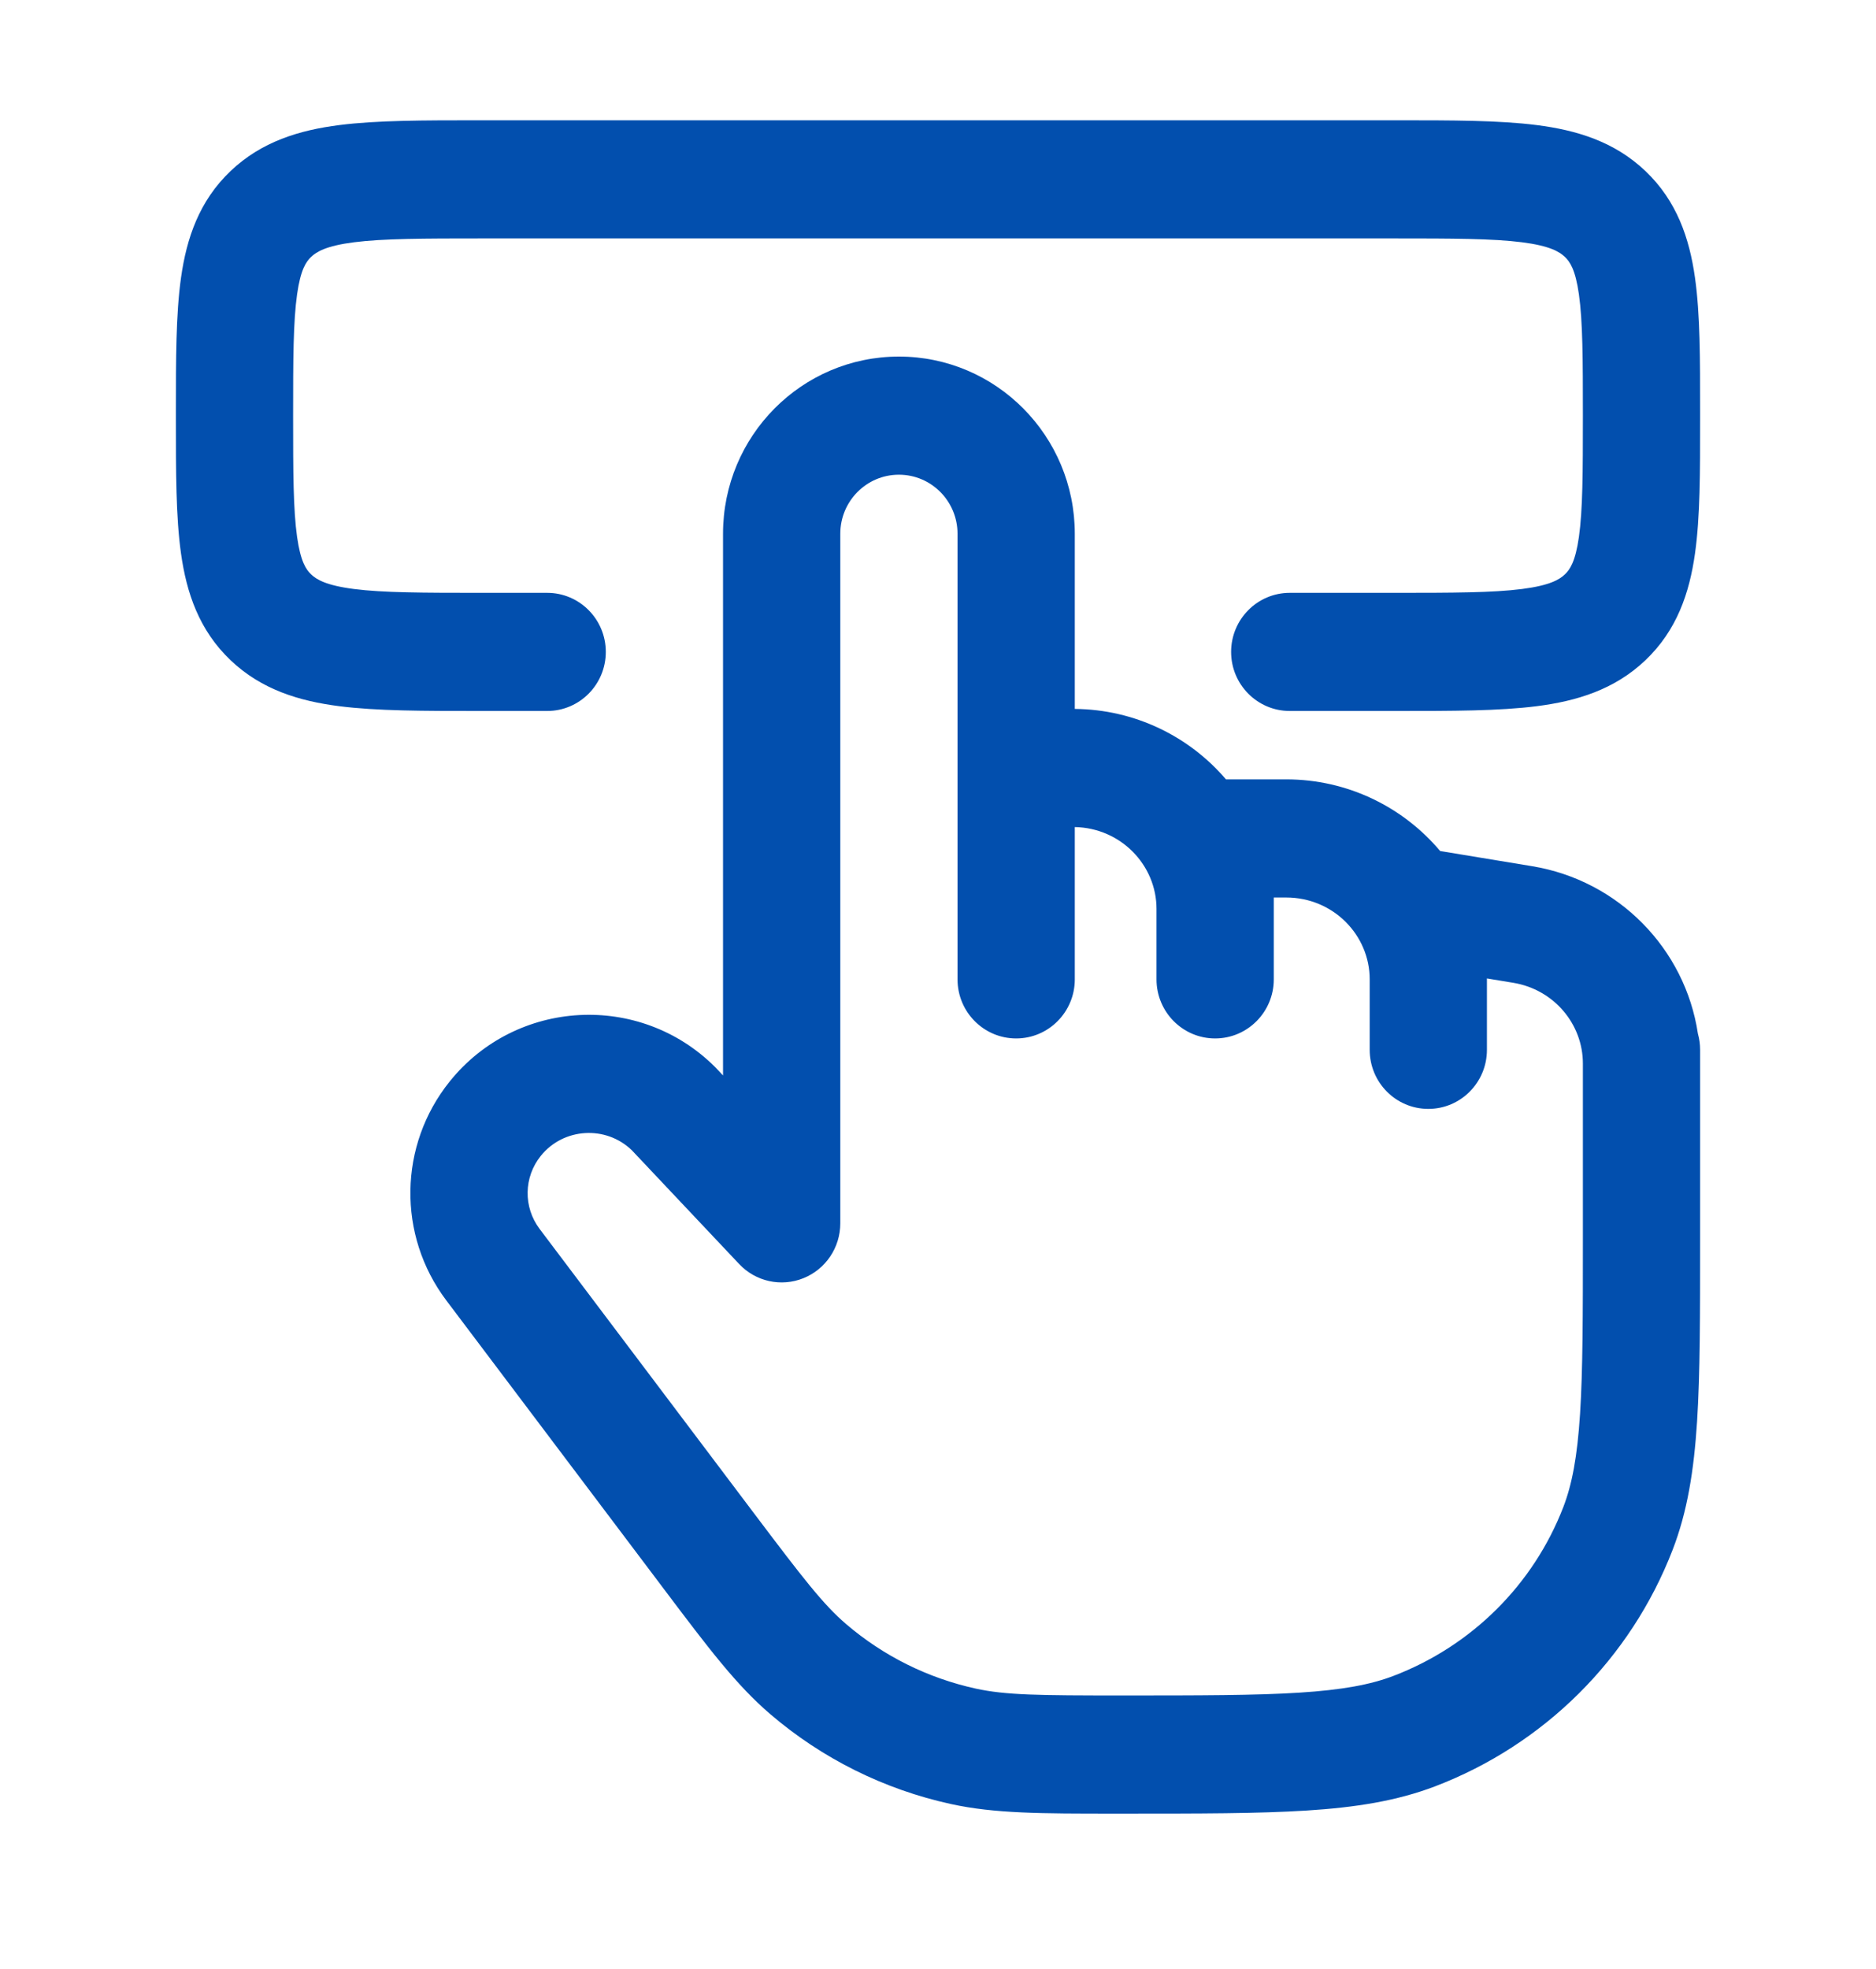 <svg width="61" height="64" viewBox="0 0 61 64" fill="none" xmlns="http://www.w3.org/2000/svg">
<path fill-rule="evenodd" clip-rule="evenodd" d="M29.229 15.43C28.176 15.43 27.323 16.29 27.323 17.35V39.764C27.323 40.55 26.848 41.256 26.124 41.547C25.399 41.839 24.572 41.657 24.035 41.087L20.546 37.39C19.701 36.571 18.32 36.656 17.585 37.57C17.027 38.263 17.012 39.237 17.547 39.947L24.488 49.15C26.115 51.306 26.763 52.148 27.516 52.793C28.722 53.825 30.169 54.546 31.728 54.887C32.703 55.1 33.774 55.11 36.484 55.11C39.011 55.11 40.818 55.109 42.245 55.019C43.656 54.929 44.567 54.758 45.31 54.474C47.857 53.501 49.862 51.503 50.833 48.986C51.115 48.255 51.287 47.357 51.377 45.957C51.468 44.541 51.469 42.747 51.469 40.233V34.57C51.469 33.292 50.534 32.165 49.205 31.945L48.349 31.804V34.124C48.349 35.185 47.496 36.044 46.443 36.044C45.39 36.044 44.537 35.185 44.537 34.124V31.834C44.537 30.393 43.35 29.173 41.822 29.173H41.418V31.834C41.418 32.894 40.564 33.754 39.511 33.754C38.459 33.754 37.605 32.894 37.605 31.834V29.544C37.605 28.121 36.448 26.913 34.948 26.883V31.834C34.948 32.894 34.094 33.754 33.042 33.754C31.989 33.754 31.135 32.894 31.135 31.834V17.35C31.135 16.29 30.282 15.43 29.229 15.43ZM34.948 23.043V17.35C34.948 14.169 32.387 11.59 29.229 11.59C26.071 11.59 23.51 14.169 23.51 17.35V34.957L23.286 34.719C23.272 34.704 23.258 34.69 23.243 34.675C20.801 32.246 16.785 32.464 14.623 35.152C12.96 37.219 12.914 40.151 14.512 42.269L21.453 51.472C21.5 51.535 21.546 51.596 21.592 51.657C23.034 53.569 23.939 54.77 25.047 55.718C26.733 57.162 28.751 58.165 30.92 58.639C32.343 58.95 33.848 58.95 36.255 58.95H36.484H36.548C38.996 58.95 40.924 58.95 42.484 58.851C44.074 58.75 45.411 58.541 46.661 58.065C50.208 56.711 53.019 53.92 54.387 50.377C54.87 49.127 55.08 47.789 55.182 46.204C55.281 44.65 55.281 42.732 55.281 40.3V34.124C55.281 33.942 55.256 33.766 55.209 33.598C54.793 30.836 52.628 28.62 49.822 28.156L46.828 27.662C45.626 26.234 43.822 25.333 41.822 25.333H39.864C38.674 23.941 36.907 23.06 34.948 23.043Z" fill="#024FAE"/>
<path fill-rule="evenodd" clip-rule="evenodd" d="M15.577 3.91H15.699H45.423C47.222 3.91 48.751 3.91 49.971 4.066C51.263 4.231 52.494 4.6 53.502 5.559C54.525 6.532 54.934 7.747 55.114 9.026C55.282 10.208 55.282 11.681 55.281 13.378V13.642C55.282 15.339 55.282 16.812 55.114 17.994C54.934 19.274 54.525 20.488 53.502 21.461C52.494 22.42 51.263 22.789 49.971 22.954C48.751 23.11 47.222 23.11 45.423 23.11H41.938C40.885 23.11 40.031 22.251 40.031 21.19C40.031 20.13 40.885 19.27 41.938 19.27H45.301C47.255 19.27 48.539 19.267 49.491 19.145C50.398 19.029 50.709 18.836 50.884 18.67C51.043 18.518 51.225 18.265 51.34 17.453C51.464 16.574 51.469 15.378 51.469 13.51C51.469 11.643 51.464 10.446 51.34 9.567C51.225 8.755 51.043 8.502 50.884 8.351C50.709 8.185 50.398 7.991 49.491 7.875C48.539 7.754 47.255 7.75 45.301 7.75H15.699C13.745 7.75 12.46 7.754 11.509 7.875C10.602 7.991 10.291 8.185 10.116 8.351C9.957 8.502 9.775 8.755 9.66 9.567C9.536 10.446 9.531 11.643 9.531 13.51C9.531 15.378 9.536 16.574 9.66 17.453C9.775 18.265 9.957 18.518 10.116 18.67C10.291 18.836 10.602 19.029 11.509 19.145C12.46 19.267 13.745 19.27 15.698 19.27H17.792C18.845 19.27 19.698 20.13 19.698 21.19C19.698 22.251 18.845 23.11 17.792 23.11H15.577C13.778 23.11 12.249 23.11 11.029 22.954C9.737 22.789 8.506 22.42 7.498 21.461C6.475 20.488 6.066 19.274 5.886 17.994C5.719 16.812 5.719 15.339 5.719 13.642C5.719 13.598 5.719 13.554 5.719 13.51C5.719 13.466 5.719 13.422 5.719 13.378C5.719 11.681 5.719 10.208 5.886 9.026C6.066 7.747 6.475 6.532 7.498 5.559C8.506 4.6 9.737 4.231 11.029 4.066C12.249 3.91 13.778 3.91 15.577 3.91Z" fill="#024FAE"/>
</svg>
